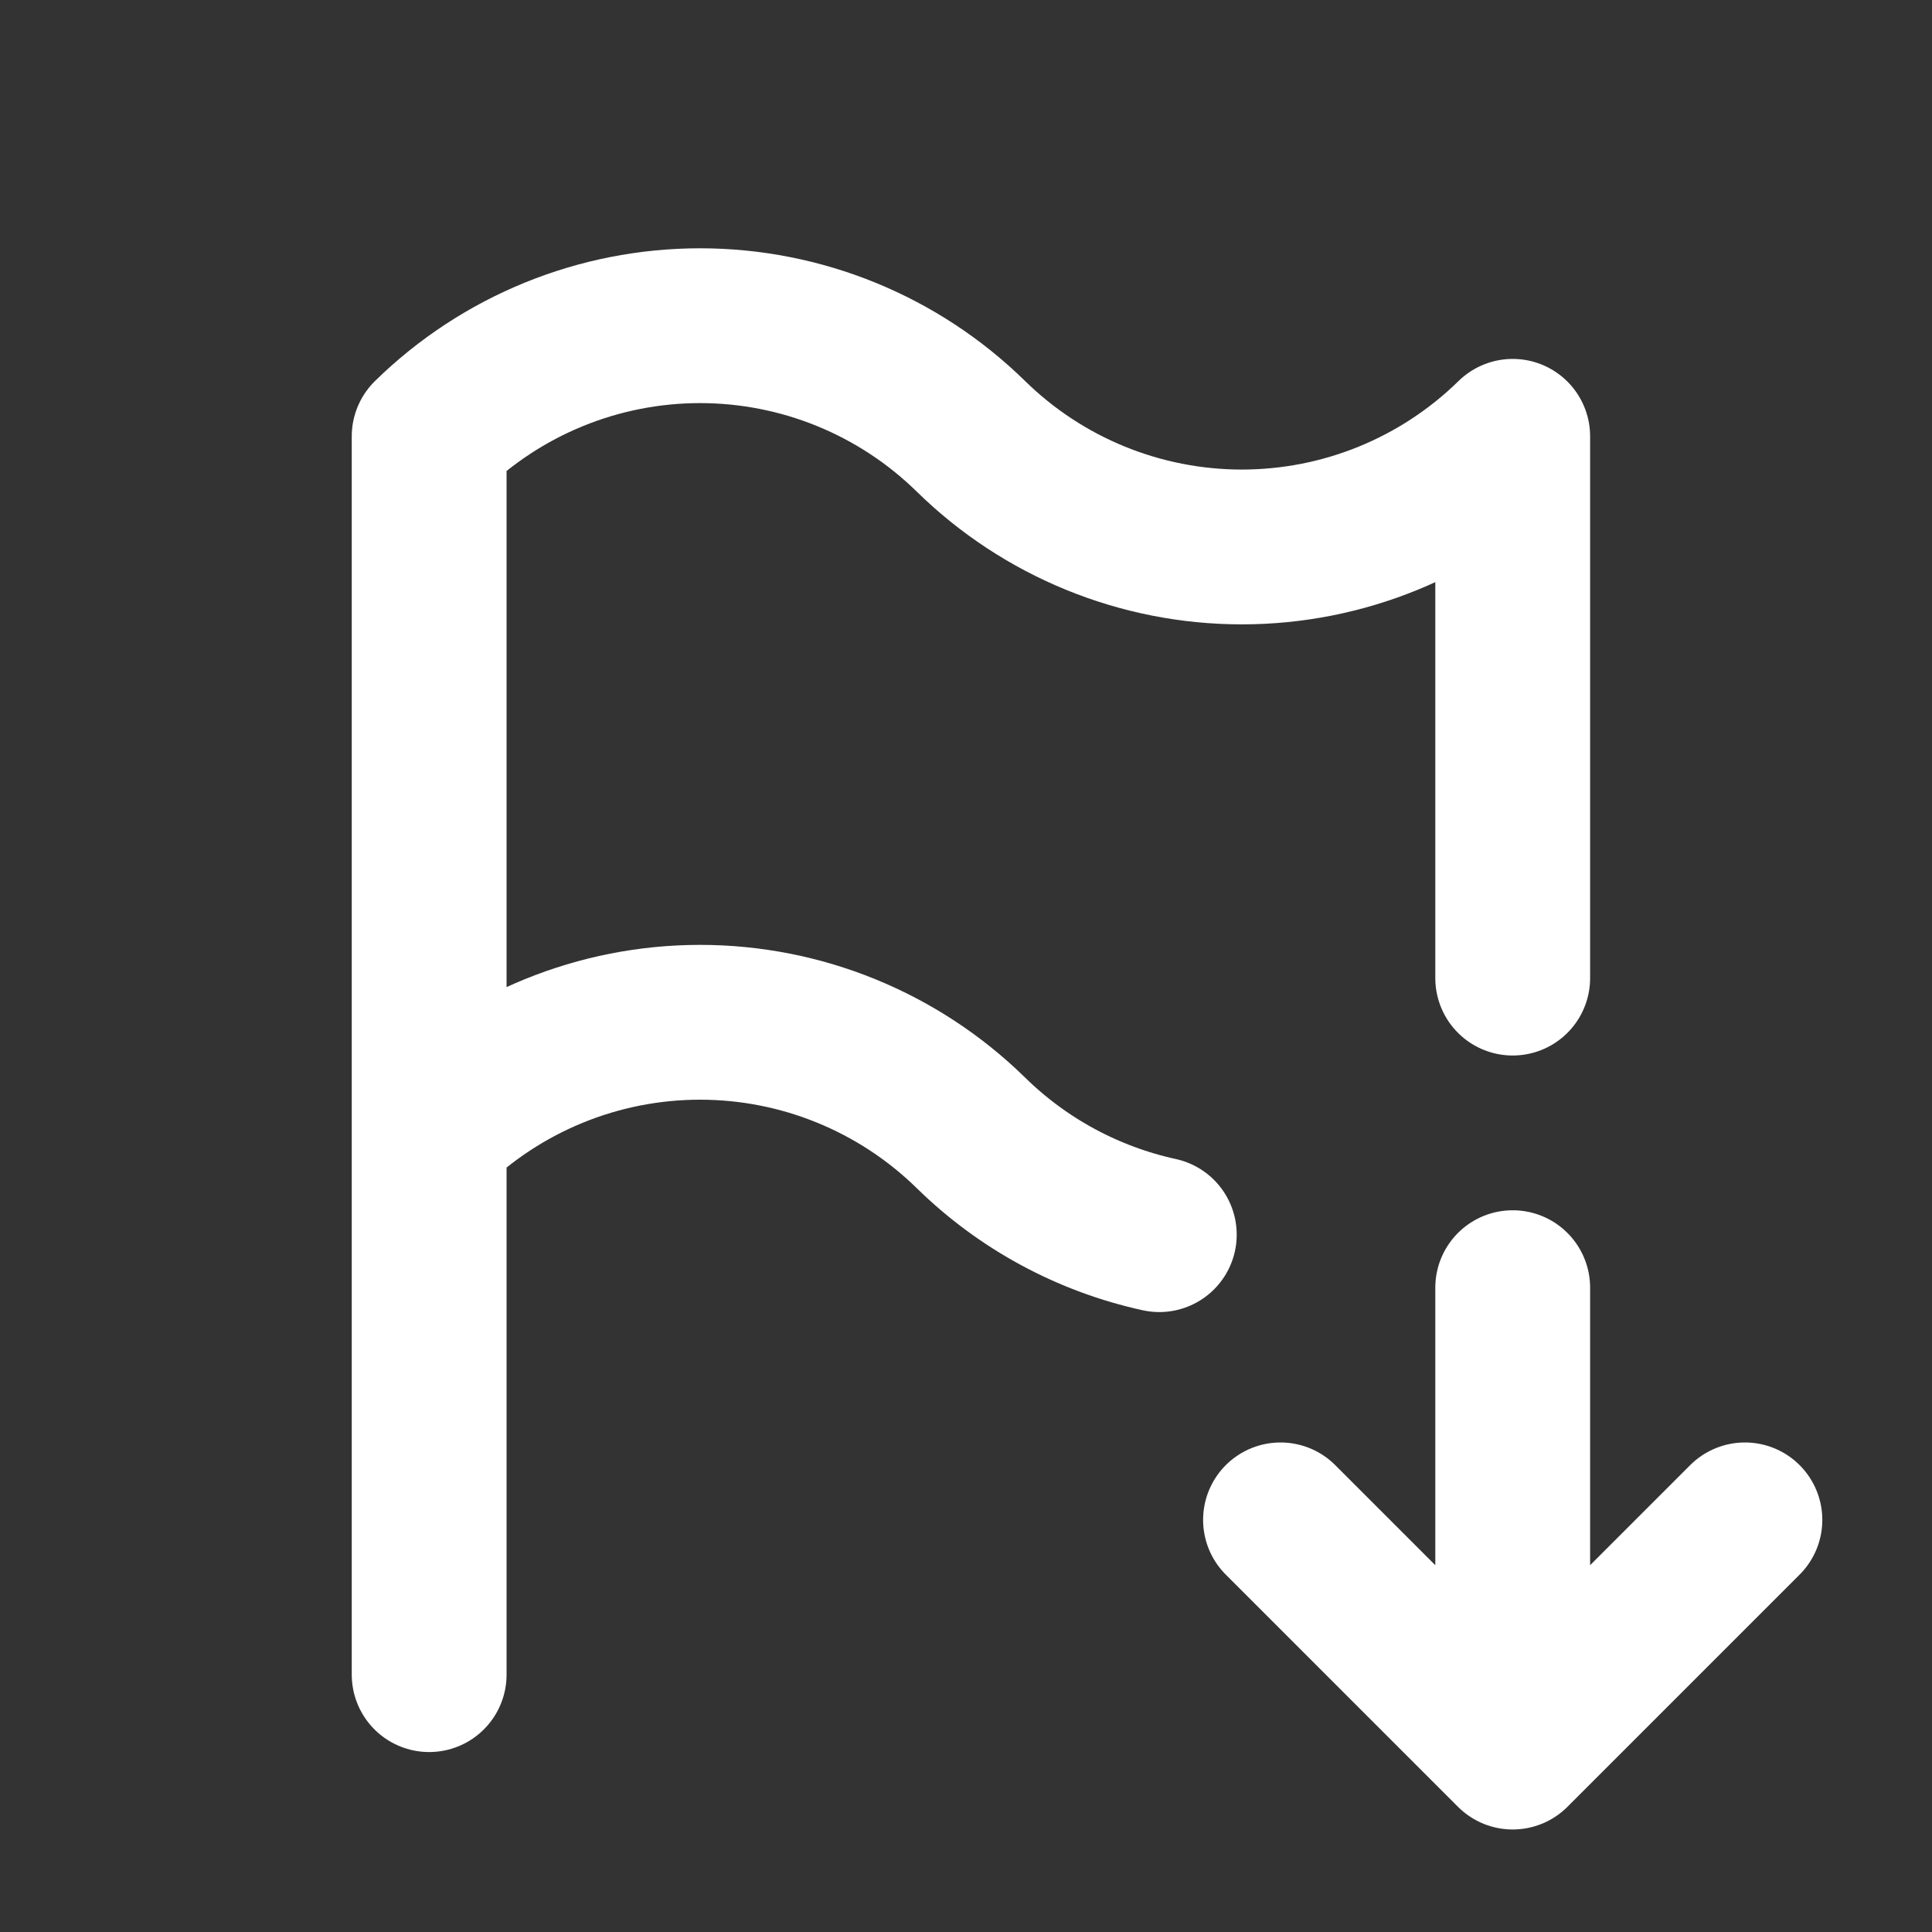 <?xml version="1.0" encoding="UTF-8"?>
<svg xmlns="http://www.w3.org/2000/svg" width="38" height="38" viewBox="0 0 38 38" fill="none">
  <rect x="0" y="0" width="38" height="38" fill="#333333" stroke="none"/>
  <path d="M22.802 24.284C21.404 23.979 20.119 23.285 19.097 22.282C17.674 20.888 15.762 20.107 13.769 20.107C11.777 20.107 9.864 20.888 8.441 22.282M8.441 22.282V8.582C9.864 7.187 11.777 6.406 13.769 6.406C15.762 6.406 17.674 7.187 19.097 8.582C20.52 9.977 22.433 10.758 24.425 10.758C26.418 10.758 28.33 9.977 29.753 8.582V19.238M8.441 22.282V32.938M29.753 25.327V34.461M29.753 34.461L34.32 29.894M29.753 34.461L25.186 29.894" stroke="white" stroke-width="3.045" stroke-linecap="round" stroke-linejoin="round"></path>
</svg>
